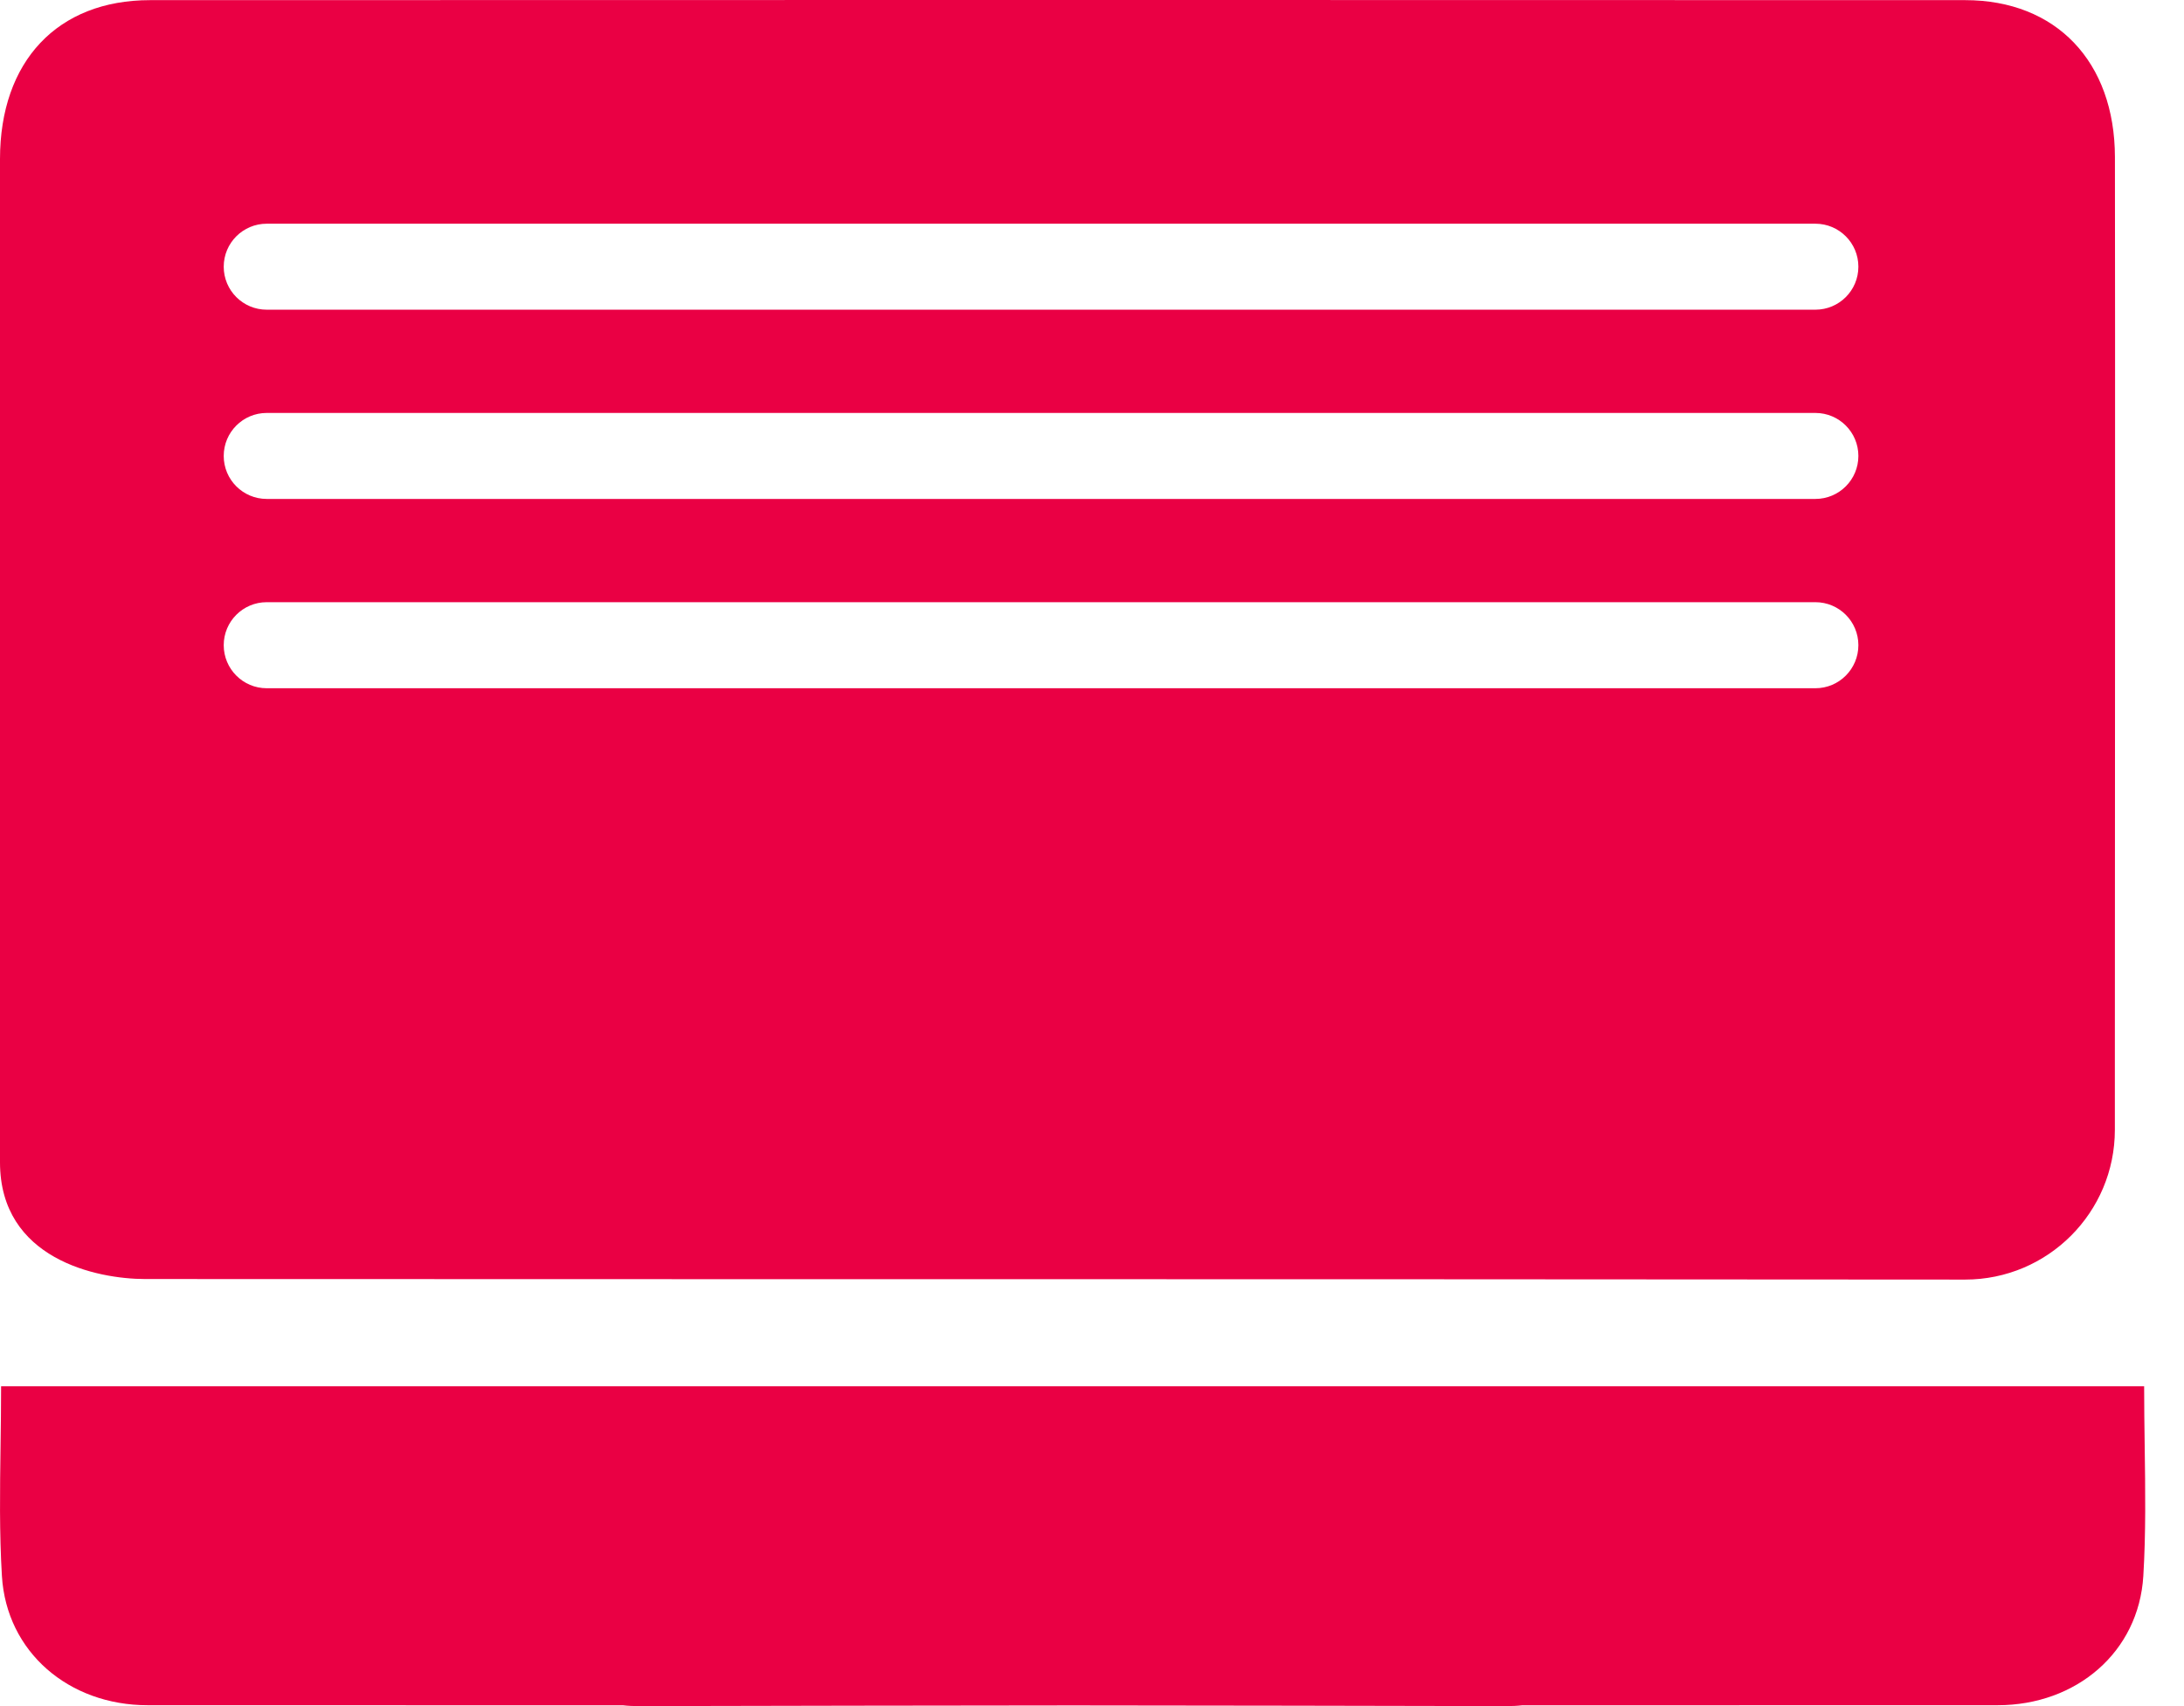 <svg width="32" height="25" viewBox="0 0 32 25" fill="none" xmlns="http://www.w3.org/2000/svg">
<path fill-rule="evenodd" clip-rule="evenodd" d="M0.016 20.314H0.015L0.016 20.312C0.016 20.313 0.016 20.313 0.016 20.314ZM20.447 20.314C20.447 20.314 20.447 20.314 20.447 20.314H0.016C0.016 20.608 0.012 20.898 0.008 21.186C-0.001 21.832 -0.01 22.464 0.028 23.093C0.095 24.207 1.008 24.987 2.163 24.987C3.883 24.987 5.603 24.987 7.323 24.988C7.924 24.988 8.526 24.988 9.127 24.988C9.201 24.997 9.281 25 9.367 25C11.488 24.995 13.609 24.992 15.73 24.99C17.842 24.992 19.954 24.995 22.065 25C22.151 25 22.231 24.997 22.305 24.988C22.906 24.988 23.508 24.988 24.109 24.988C25.829 24.988 27.549 24.987 29.269 24.987C30.424 24.987 31.337 24.207 31.404 23.093C31.442 22.464 31.433 21.832 31.424 21.186C31.42 20.898 31.416 20.608 31.416 20.314H31.417L31.416 20.312C31.416 20.313 31.416 20.313 31.416 20.314H20.447Z" fill="#EA0044"/>
<path fill-rule="evenodd" clip-rule="evenodd" d="M30.988 2.301C30.985 0.904 30.127 0.002 28.793 0.002C19.929 -0.001 11.063 -0.001 2.199 0.002C0.841 0.002 0 0.899 0 2.332V14.902V17.031C0 18.45 1.419 18.742 2.129 18.742C4.301 18.743 7.167 18.743 10.275 18.744L10.303 18.744L10.33 18.744C16.788 18.744 24.284 18.745 28.793 18.75C30.005 18.75 30.987 17.767 30.987 16.555V15.612C30.988 13.638 30.993 4.276 30.988 2.301ZM27.229 3.908C27.229 3.56 26.947 3.278 26.599 3.278H3.908C3.56 3.278 3.278 3.56 3.278 3.908C3.278 4.256 3.56 4.538 3.908 4.538H26.599C26.947 4.538 27.229 4.256 27.229 3.908ZM3.278 6.681C3.278 6.333 3.56 6.051 3.908 6.051H26.599C26.947 6.051 27.229 6.333 27.229 6.681C27.229 7.029 26.947 7.311 26.599 7.311H3.908C3.56 7.311 3.278 7.029 3.278 6.681ZM27.229 9.454C27.229 9.106 26.947 8.824 26.599 8.824H3.908C3.56 8.824 3.278 9.106 3.278 9.454C3.278 9.802 3.56 10.085 3.908 10.085H26.599C26.947 10.085 27.229 9.802 27.229 9.454Z" fill="#EA0044"/>
</svg>
